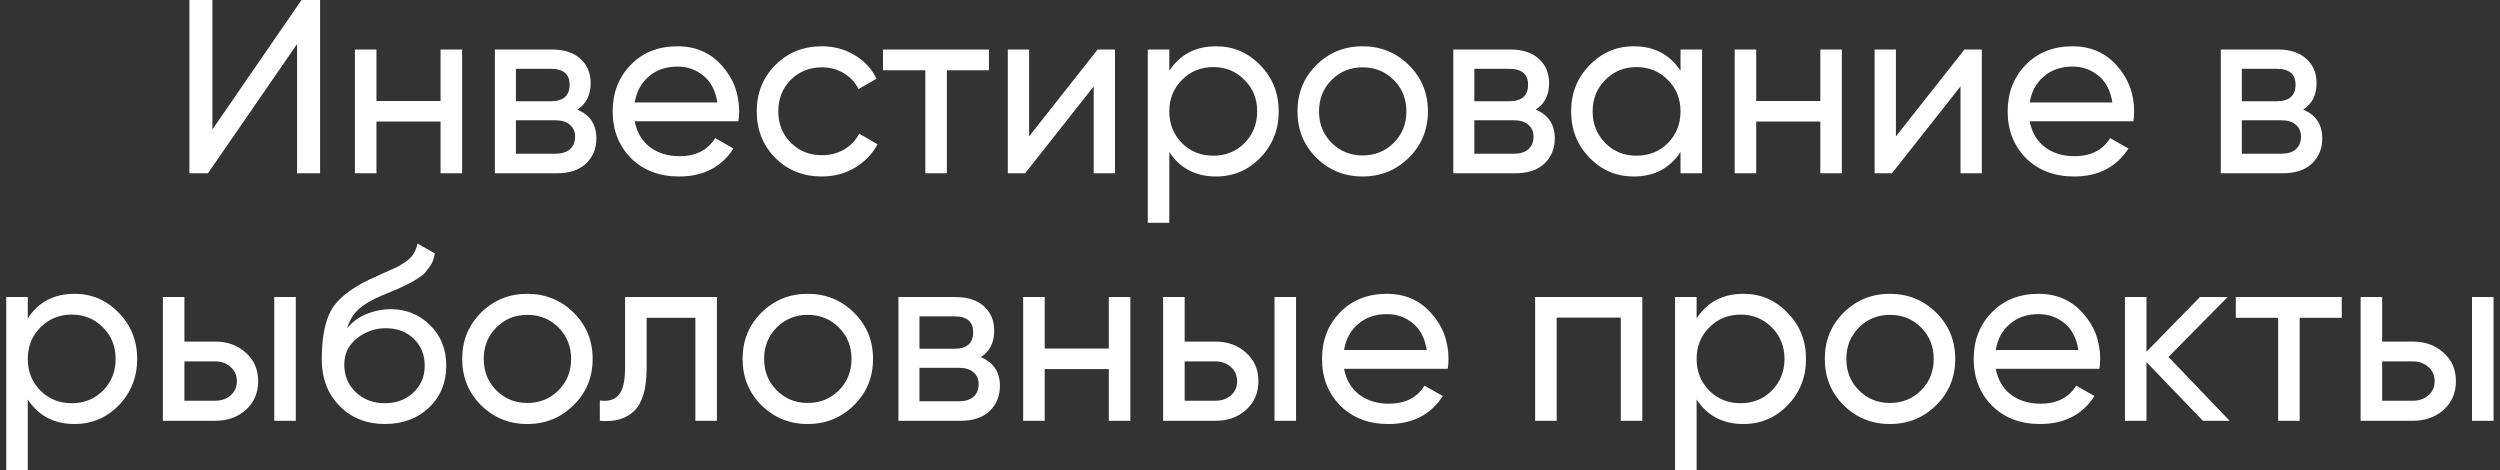 <?xml version="1.0" encoding="UTF-8"?> <svg xmlns="http://www.w3.org/2000/svg" width="202" height="38" viewBox="0 0 202 38" fill="none"><rect x="0" y="0" width="202" height="38" fill="#333333" stroke="none"/> <path d="M24.003 14V3.56L16.803 14H15.303V-9.53674e-07H17.163V10.46L24.363 -9.53674e-07H25.863V14H24.003ZM35.597 4H37.337V14H35.597V9.82H30.417V14H28.677V4H30.417V8.16H35.597V4ZM46.646 8.86C47.673 9.287 48.186 10.06 48.186 11.18C48.186 12.007 47.906 12.687 47.346 13.22C46.799 13.74 46.013 14 44.986 14H39.986V4H44.586C45.586 4 46.359 4.253 46.906 4.76C47.453 5.253 47.726 5.907 47.726 6.72C47.726 7.68 47.366 8.393 46.646 8.86ZM44.506 5.56H41.686V8.18H44.506C45.519 8.18 46.026 7.733 46.026 6.84C46.026 5.987 45.519 5.56 44.506 5.56ZM44.886 12.42C45.393 12.42 45.779 12.3 46.046 12.06C46.326 11.82 46.466 11.48 46.466 11.04C46.466 10.627 46.326 10.307 46.046 10.08C45.779 9.84 45.393 9.72 44.886 9.72H41.686V12.42H44.886ZM51.284 9.8C51.458 10.693 51.864 11.387 52.504 11.88C53.157 12.373 53.958 12.62 54.904 12.62C56.224 12.62 57.184 12.133 57.784 11.16L59.264 12C58.291 13.507 56.824 14.26 54.864 14.26C53.278 14.26 51.984 13.767 50.984 12.78C49.998 11.78 49.504 10.52 49.504 9C49.504 7.493 49.991 6.24 50.964 5.24C51.938 4.24 53.197 3.74 54.744 3.74C56.211 3.74 57.404 4.26 58.324 5.3C59.258 6.327 59.724 7.567 59.724 9.02C59.724 9.273 59.704 9.533 59.664 9.8H51.284ZM54.744 5.38C53.811 5.38 53.038 5.647 52.424 6.18C51.811 6.7 51.431 7.4 51.284 8.28H57.964C57.818 7.333 57.444 6.613 56.844 6.12C56.244 5.627 55.544 5.38 54.744 5.38ZM66.405 14.26C64.898 14.26 63.645 13.76 62.645 12.76C61.645 11.747 61.145 10.493 61.145 9C61.145 7.507 61.645 6.26 62.645 5.26C63.645 4.247 64.898 3.74 66.405 3.74C67.391 3.74 68.278 3.98 69.065 4.46C69.851 4.927 70.438 5.56 70.825 6.36L69.365 7.2C69.111 6.667 68.718 6.24 68.185 5.92C67.665 5.6 67.071 5.44 66.405 5.44C65.405 5.44 64.565 5.78 63.885 6.46C63.218 7.14 62.885 7.987 62.885 9C62.885 10 63.218 10.84 63.885 11.52C64.565 12.2 65.405 12.54 66.405 12.54C67.071 12.54 67.671 12.387 68.205 12.08C68.738 11.76 69.145 11.333 69.425 10.8L70.905 11.66C70.478 12.447 69.865 13.08 69.065 13.56C68.265 14.027 67.378 14.26 66.405 14.26ZM79.906 4V5.68H76.507V14H74.766V5.68H71.347V4H79.906ZM88.691 4H90.091V14H88.371V6.98L82.831 14H81.431V4H83.151V11.02L88.691 4ZM98.26 3.74C99.66 3.74 100.853 4.253 101.84 5.28C102.827 6.293 103.32 7.533 103.32 9C103.32 10.467 102.827 11.713 101.84 12.74C100.853 13.753 99.66 14.26 98.26 14.26C96.607 14.26 95.347 13.6 94.48 12.28V18H92.74V4H94.48V5.72C95.347 4.4 96.607 3.74 98.26 3.74ZM98.04 12.58C99.04 12.58 99.88 12.24 100.56 11.56C101.24 10.867 101.58 10.013 101.58 9C101.58 7.987 101.24 7.14 100.56 6.46C99.88 5.767 99.04 5.42 98.04 5.42C97.027 5.42 96.18 5.767 95.5 6.46C94.82 7.14 94.48 7.987 94.48 9C94.48 10.013 94.82 10.867 95.5 11.56C96.18 12.24 97.027 12.58 98.04 12.58ZM113.836 12.74C112.81 13.753 111.563 14.26 110.096 14.26C108.63 14.26 107.383 13.753 106.356 12.74C105.343 11.727 104.836 10.48 104.836 9C104.836 7.52 105.343 6.273 106.356 5.26C107.383 4.247 108.63 3.74 110.096 3.74C111.563 3.74 112.81 4.247 113.836 5.26C114.863 6.273 115.376 7.52 115.376 9C115.376 10.48 114.863 11.727 113.836 12.74ZM110.096 12.56C111.096 12.56 111.936 12.22 112.616 11.54C113.296 10.86 113.636 10.013 113.636 9C113.636 7.987 113.296 7.14 112.616 6.46C111.936 5.78 111.096 5.44 110.096 5.44C109.11 5.44 108.276 5.78 107.596 6.46C106.916 7.14 106.576 7.987 106.576 9C106.576 10.013 106.916 10.86 107.596 11.54C108.276 12.22 109.11 12.56 110.096 12.56ZM124.087 8.86C125.114 9.287 125.627 10.06 125.627 11.18C125.627 12.007 125.347 12.687 124.787 13.22C124.241 13.74 123.454 14 122.427 14H117.427V4H122.027C123.027 4 123.801 4.253 124.347 4.76C124.894 5.253 125.167 5.907 125.167 6.72C125.167 7.68 124.807 8.393 124.087 8.86ZM121.947 5.56H119.127V8.18H121.947C122.961 8.18 123.467 7.733 123.467 6.84C123.467 5.987 122.961 5.56 121.947 5.56ZM122.327 12.42C122.834 12.42 123.221 12.3 123.487 12.06C123.767 11.82 123.907 11.48 123.907 11.04C123.907 10.627 123.767 10.307 123.487 10.08C123.221 9.84 122.834 9.72 122.327 9.72H119.127V12.42H122.327ZM135.786 4H137.526V14H135.786V12.28C134.919 13.6 133.659 14.26 132.006 14.26C130.606 14.26 129.412 13.753 128.426 12.74C127.439 11.713 126.946 10.467 126.946 9C126.946 7.533 127.439 6.293 128.426 5.28C129.412 4.253 130.606 3.74 132.006 3.74C133.659 3.74 134.919 4.4 135.786 5.72V4ZM132.226 12.58C133.239 12.58 134.086 12.24 134.766 11.56C135.446 10.867 135.786 10.013 135.786 9C135.786 7.987 135.446 7.14 134.766 6.46C134.086 5.767 133.239 5.42 132.226 5.42C131.226 5.42 130.386 5.767 129.706 6.46C129.026 7.14 128.686 7.987 128.686 9C128.686 10.013 129.026 10.867 129.706 11.56C130.386 12.24 131.226 12.58 132.226 12.58ZM147.082 4H148.822V14H147.082V9.82H141.902V14H140.162V4H141.902V8.16H147.082V4ZM158.73 4H160.13V14H158.41V6.98L152.87 14H151.47V4H153.19V11.02L158.73 4ZM163.999 9.8C164.172 10.693 164.579 11.387 165.219 11.88C165.872 12.373 166.672 12.62 167.619 12.62C168.939 12.62 169.899 12.133 170.499 11.16L171.979 12C171.006 13.507 169.539 14.26 167.579 14.26C165.992 14.26 164.699 13.767 163.699 12.78C162.712 11.78 162.219 10.52 162.219 9C162.219 7.493 162.706 6.24 163.679 5.24C164.652 4.24 165.912 3.74 167.459 3.74C168.926 3.74 170.119 4.26 171.039 5.3C171.972 6.327 172.439 7.567 172.439 9.02C172.439 9.273 172.419 9.533 172.379 9.8H163.999ZM167.459 5.38C166.526 5.38 165.752 5.647 165.139 6.18C164.526 6.7 164.146 7.4 163.999 8.28H170.679C170.532 7.333 170.159 6.613 169.559 6.12C168.959 5.627 168.259 5.38 167.459 5.38ZM186.099 8.86C187.126 9.287 187.639 10.06 187.639 11.18C187.639 12.007 187.359 12.687 186.799 13.22C186.252 13.74 185.466 14 184.439 14H179.439V4H184.039C185.039 4 185.812 4.253 186.359 4.76C186.906 5.253 187.179 5.907 187.179 6.72C187.179 7.68 186.819 8.393 186.099 8.86ZM183.959 5.56H181.139V8.18H183.959C184.972 8.18 185.479 7.733 185.479 6.84C185.479 5.987 184.972 5.56 183.959 5.56ZM184.339 12.42C184.846 12.42 185.232 12.3 185.499 12.06C185.779 11.82 185.919 11.48 185.919 11.04C185.919 10.627 185.779 10.307 185.499 10.08C185.232 9.84 184.846 9.72 184.339 9.72H181.139V12.42H184.339ZM6.024 23.74C7.424 23.74 8.617 24.253 9.604 25.28C10.59 26.293 11.084 27.533 11.084 29C11.084 30.467 10.59 31.713 9.604 32.74C8.617 33.753 7.424 34.26 6.024 34.26C4.37 34.26 3.11 33.6 2.244 32.28V38H0.504V24H2.244V25.72C3.11 24.4 4.37 23.74 6.024 23.74ZM5.804 32.58C6.804 32.58 7.644 32.24 8.324 31.56C9.004 30.867 9.344 30.013 9.344 29C9.344 27.987 9.004 27.14 8.324 26.46C7.644 25.767 6.804 25.42 5.804 25.42C4.79 25.42 3.944 25.767 3.264 26.46C2.584 27.14 2.244 27.987 2.244 29C2.244 30.013 2.584 30.867 3.264 31.56C3.944 32.24 4.79 32.58 5.804 32.58ZM17.38 27.6C18.38 27.6 19.206 27.9 19.86 28.5C20.526 29.087 20.86 29.853 20.86 30.8C20.86 31.747 20.526 32.52 19.86 33.12C19.206 33.707 18.38 34 17.38 34H13.16V24H14.9V27.6H17.38ZM22.16 24H23.9V34H22.16V24ZM17.38 32.38C17.873 32.38 18.287 32.24 18.62 31.96C18.966 31.667 19.14 31.28 19.14 30.8C19.14 30.32 18.966 29.933 18.62 29.64C18.287 29.347 17.873 29.2 17.38 29.2H14.9V32.38H17.38ZM31.098 34.26C29.618 34.26 28.398 33.773 27.438 32.8C26.478 31.827 25.998 30.573 25.998 29.04C25.998 27.333 26.245 26.02 26.738 25.1C27.245 24.18 28.272 23.347 29.818 22.6C30.098 22.467 30.478 22.293 30.958 22.08C31.452 21.867 31.812 21.707 32.038 21.6C32.265 21.48 32.518 21.327 32.798 21.14C33.078 20.94 33.285 20.727 33.418 20.5C33.565 20.26 33.672 19.987 33.738 19.68L35.138 20.48C35.098 20.693 35.045 20.893 34.978 21.08C34.912 21.253 34.812 21.427 34.678 21.6C34.558 21.76 34.452 21.9 34.358 22.02C34.265 22.14 34.105 22.273 33.878 22.42C33.665 22.553 33.505 22.653 33.398 22.72C33.305 22.787 33.112 22.887 32.818 23.02C32.538 23.153 32.345 23.247 32.238 23.3C32.145 23.34 31.925 23.433 31.578 23.58C31.232 23.713 31.018 23.8 30.938 23.84C30.032 24.227 29.365 24.62 28.938 25.02C28.525 25.42 28.225 25.927 28.038 26.54C28.465 26.007 28.998 25.613 29.638 25.36C30.278 25.107 30.918 24.98 31.558 24.98C32.812 24.98 33.872 25.407 34.738 26.26C35.618 27.113 36.058 28.213 36.058 29.56C36.058 30.92 35.592 32.047 34.658 32.94C33.725 33.82 32.538 34.26 31.098 34.26ZM28.758 31.7C29.385 32.287 30.165 32.58 31.098 32.58C32.032 32.58 32.798 32.293 33.398 31.72C34.012 31.147 34.318 30.427 34.318 29.56C34.318 28.667 34.025 27.94 33.438 27.38C32.865 26.807 32.105 26.52 31.158 26.52C30.305 26.52 29.532 26.793 28.838 27.34C28.158 27.873 27.818 28.58 27.818 29.46C27.818 30.367 28.132 31.113 28.758 31.7ZM46.346 32.74C45.319 33.753 44.073 34.26 42.606 34.26C41.139 34.26 39.893 33.753 38.866 32.74C37.853 31.727 37.346 30.48 37.346 29C37.346 27.52 37.853 26.273 38.866 25.26C39.893 24.247 41.139 23.74 42.606 23.74C44.073 23.74 45.319 24.247 46.346 25.26C47.373 26.273 47.886 27.52 47.886 29C47.886 30.48 47.373 31.727 46.346 32.74ZM42.606 32.56C43.606 32.56 44.446 32.22 45.126 31.54C45.806 30.86 46.146 30.013 46.146 29C46.146 27.987 45.806 27.14 45.126 26.46C44.446 25.78 43.606 25.44 42.606 25.44C41.619 25.44 40.786 25.78 40.106 26.46C39.426 27.14 39.086 27.987 39.086 29C39.086 30.013 39.426 30.86 40.106 31.54C40.786 32.22 41.619 32.56 42.606 32.56ZM57.926 24V34H56.186V25.68H52.246V29.76C52.246 31.4 51.912 32.547 51.246 33.2C50.592 33.84 49.666 34.107 48.466 34V32.36C49.146 32.453 49.652 32.307 49.986 31.92C50.332 31.52 50.506 30.787 50.506 29.72V24H57.926ZM69.002 32.74C67.975 33.753 66.729 34.26 65.262 34.26C63.795 34.26 62.549 33.753 61.522 32.74C60.509 31.727 60.002 30.48 60.002 29C60.002 27.52 60.509 26.273 61.522 25.26C62.549 24.247 63.795 23.74 65.262 23.74C66.729 23.74 67.975 24.247 69.002 25.26C70.029 26.273 70.542 27.52 70.542 29C70.542 30.48 70.029 31.727 69.002 32.74ZM65.262 32.56C66.262 32.56 67.102 32.22 67.782 31.54C68.462 30.86 68.802 30.013 68.802 29C68.802 27.987 68.462 27.14 67.782 26.46C67.102 25.78 66.262 25.44 65.262 25.44C64.275 25.44 63.442 25.78 62.762 26.46C62.082 27.14 61.742 27.987 61.742 29C61.742 30.013 62.082 30.86 62.762 31.54C63.442 32.22 64.275 32.56 65.262 32.56ZM79.253 28.86C80.28 29.287 80.793 30.06 80.793 31.18C80.793 32.007 80.513 32.687 79.953 33.22C79.407 33.74 78.62 34 77.593 34H72.593V24H77.193C78.193 24 78.967 24.253 79.513 24.76C80.06 25.253 80.333 25.907 80.333 26.72C80.333 27.68 79.973 28.393 79.253 28.86ZM77.113 25.56H74.293V28.18H77.113C78.127 28.18 78.633 27.733 78.633 26.84C78.633 25.987 78.127 25.56 77.113 25.56ZM77.493 32.42C78 32.42 78.387 32.3 78.653 32.06C78.933 31.82 79.073 31.48 79.073 31.04C79.073 30.627 78.933 30.307 78.653 30.08C78.387 29.84 78 29.72 77.493 29.72H74.293V32.42H77.493ZM89.592 24H91.332V34H89.592V29.82H84.412V34H82.672V24H84.412V28.16H89.592V24ZM98.2 27.6C99.2 27.6 100.027 27.9 100.68 28.5C101.347 29.087 101.68 29.853 101.68 30.8C101.68 31.747 101.347 32.52 100.68 33.12C100.027 33.707 99.2 34 98.2 34H93.98V24H95.72V27.6H98.2ZM102.98 24H104.72V34H102.98V24ZM98.2 32.38C98.694 32.38 99.107 32.24 99.44 31.96C99.787 31.667 99.96 31.28 99.96 30.8C99.96 30.32 99.787 29.933 99.44 29.64C99.107 29.347 98.694 29.2 98.2 29.2H95.72V32.38H98.2ZM108.599 29.8C108.772 30.693 109.179 31.387 109.819 31.88C110.472 32.373 111.272 32.62 112.219 32.62C113.539 32.62 114.499 32.133 115.099 31.16L116.579 32C115.605 33.507 114.139 34.26 112.179 34.26C110.592 34.26 109.299 33.767 108.299 32.78C107.312 31.78 106.819 30.52 106.819 29C106.819 27.493 107.305 26.24 108.279 25.24C109.252 24.24 110.512 23.74 112.059 23.74C113.525 23.74 114.719 24.26 115.639 25.3C116.572 26.327 117.039 27.567 117.039 29.02C117.039 29.273 117.019 29.533 116.979 29.8H108.599ZM112.059 25.38C111.125 25.38 110.352 25.647 109.739 26.18C109.125 26.7 108.745 27.4 108.599 28.28H115.279C115.132 27.333 114.759 26.613 114.159 26.12C113.559 25.627 112.859 25.38 112.059 25.38ZM132.699 24V34H130.959V25.66H125.779V34H124.039V24H132.699ZM140.867 23.74C142.267 23.74 143.461 24.253 144.447 25.28C145.434 26.293 145.927 27.533 145.927 29C145.927 30.467 145.434 31.713 144.447 32.74C143.461 33.753 142.267 34.26 140.867 34.26C139.214 34.26 137.954 33.6 137.087 32.28V38H135.347V24H137.087V25.72C137.954 24.4 139.214 23.74 140.867 23.74ZM140.647 32.58C141.647 32.58 142.487 32.24 143.167 31.56C143.847 30.867 144.187 30.013 144.187 29C144.187 27.987 143.847 27.14 143.167 26.46C142.487 25.767 141.647 25.42 140.647 25.42C139.634 25.42 138.787 25.767 138.107 26.46C137.427 27.14 137.087 27.987 137.087 29C137.087 30.013 137.427 30.867 138.107 31.56C138.787 32.24 139.634 32.58 140.647 32.58ZM156.444 32.74C155.417 33.753 154.17 34.26 152.704 34.26C151.237 34.26 149.99 33.753 148.964 32.74C147.95 31.727 147.444 30.48 147.444 29C147.444 27.52 147.95 26.273 148.964 25.26C149.99 24.247 151.237 23.74 152.704 23.74C154.17 23.74 155.417 24.247 156.444 25.26C157.47 26.273 157.984 27.52 157.984 29C157.984 30.48 157.47 31.727 156.444 32.74ZM152.704 32.56C153.704 32.56 154.544 32.22 155.224 31.54C155.904 30.86 156.244 30.013 156.244 29C156.244 27.987 155.904 27.14 155.224 26.46C154.544 25.78 153.704 25.44 152.704 25.44C151.717 25.44 150.884 25.78 150.204 26.46C149.524 27.14 149.184 27.987 149.184 29C149.184 30.013 149.524 30.86 150.204 31.54C150.884 32.22 151.717 32.56 152.704 32.56ZM161.255 29.8C161.428 30.693 161.835 31.387 162.475 31.88C163.128 32.373 163.928 32.62 164.875 32.62C166.195 32.62 167.155 32.133 167.755 31.16L169.235 32C168.262 33.507 166.795 34.26 164.835 34.26C163.248 34.26 161.955 33.767 160.955 32.78C159.968 31.78 159.475 30.52 159.475 29C159.475 27.493 159.962 26.24 160.935 25.24C161.908 24.24 163.168 23.74 164.715 23.74C166.182 23.74 167.375 24.26 168.295 25.3C169.228 26.327 169.695 27.567 169.695 29.02C169.695 29.273 169.675 29.533 169.635 29.8H161.255ZM164.715 25.38C163.782 25.38 163.008 25.647 162.395 26.18C161.782 26.7 161.402 27.4 161.255 28.28H167.935C167.788 27.333 167.415 26.613 166.815 26.12C166.215 25.627 165.515 25.38 164.715 25.38ZM180.155 34H177.995L173.435 29.26V34H171.695V24H173.435V28.42L177.755 24H179.995L175.215 28.84L180.155 34ZM189.213 24V25.68H185.813V34H184.073V25.68H180.653V24H189.213ZM194.958 27.6C195.958 27.6 196.785 27.9 197.438 28.5C198.105 29.087 198.438 29.853 198.438 30.8C198.438 31.747 198.105 32.52 197.438 33.12C196.785 33.707 195.958 34 194.958 34H190.738V24H192.478V27.6H194.958ZM199.738 24H201.478V34H199.738V24ZM194.958 32.38C195.451 32.38 195.865 32.24 196.198 31.96C196.545 31.667 196.718 31.28 196.718 30.8C196.718 30.32 196.545 29.933 196.198 29.64C195.865 29.347 195.451 29.2 194.958 29.2H192.478V32.38H194.958Z" fill="white"></path> </svg> 